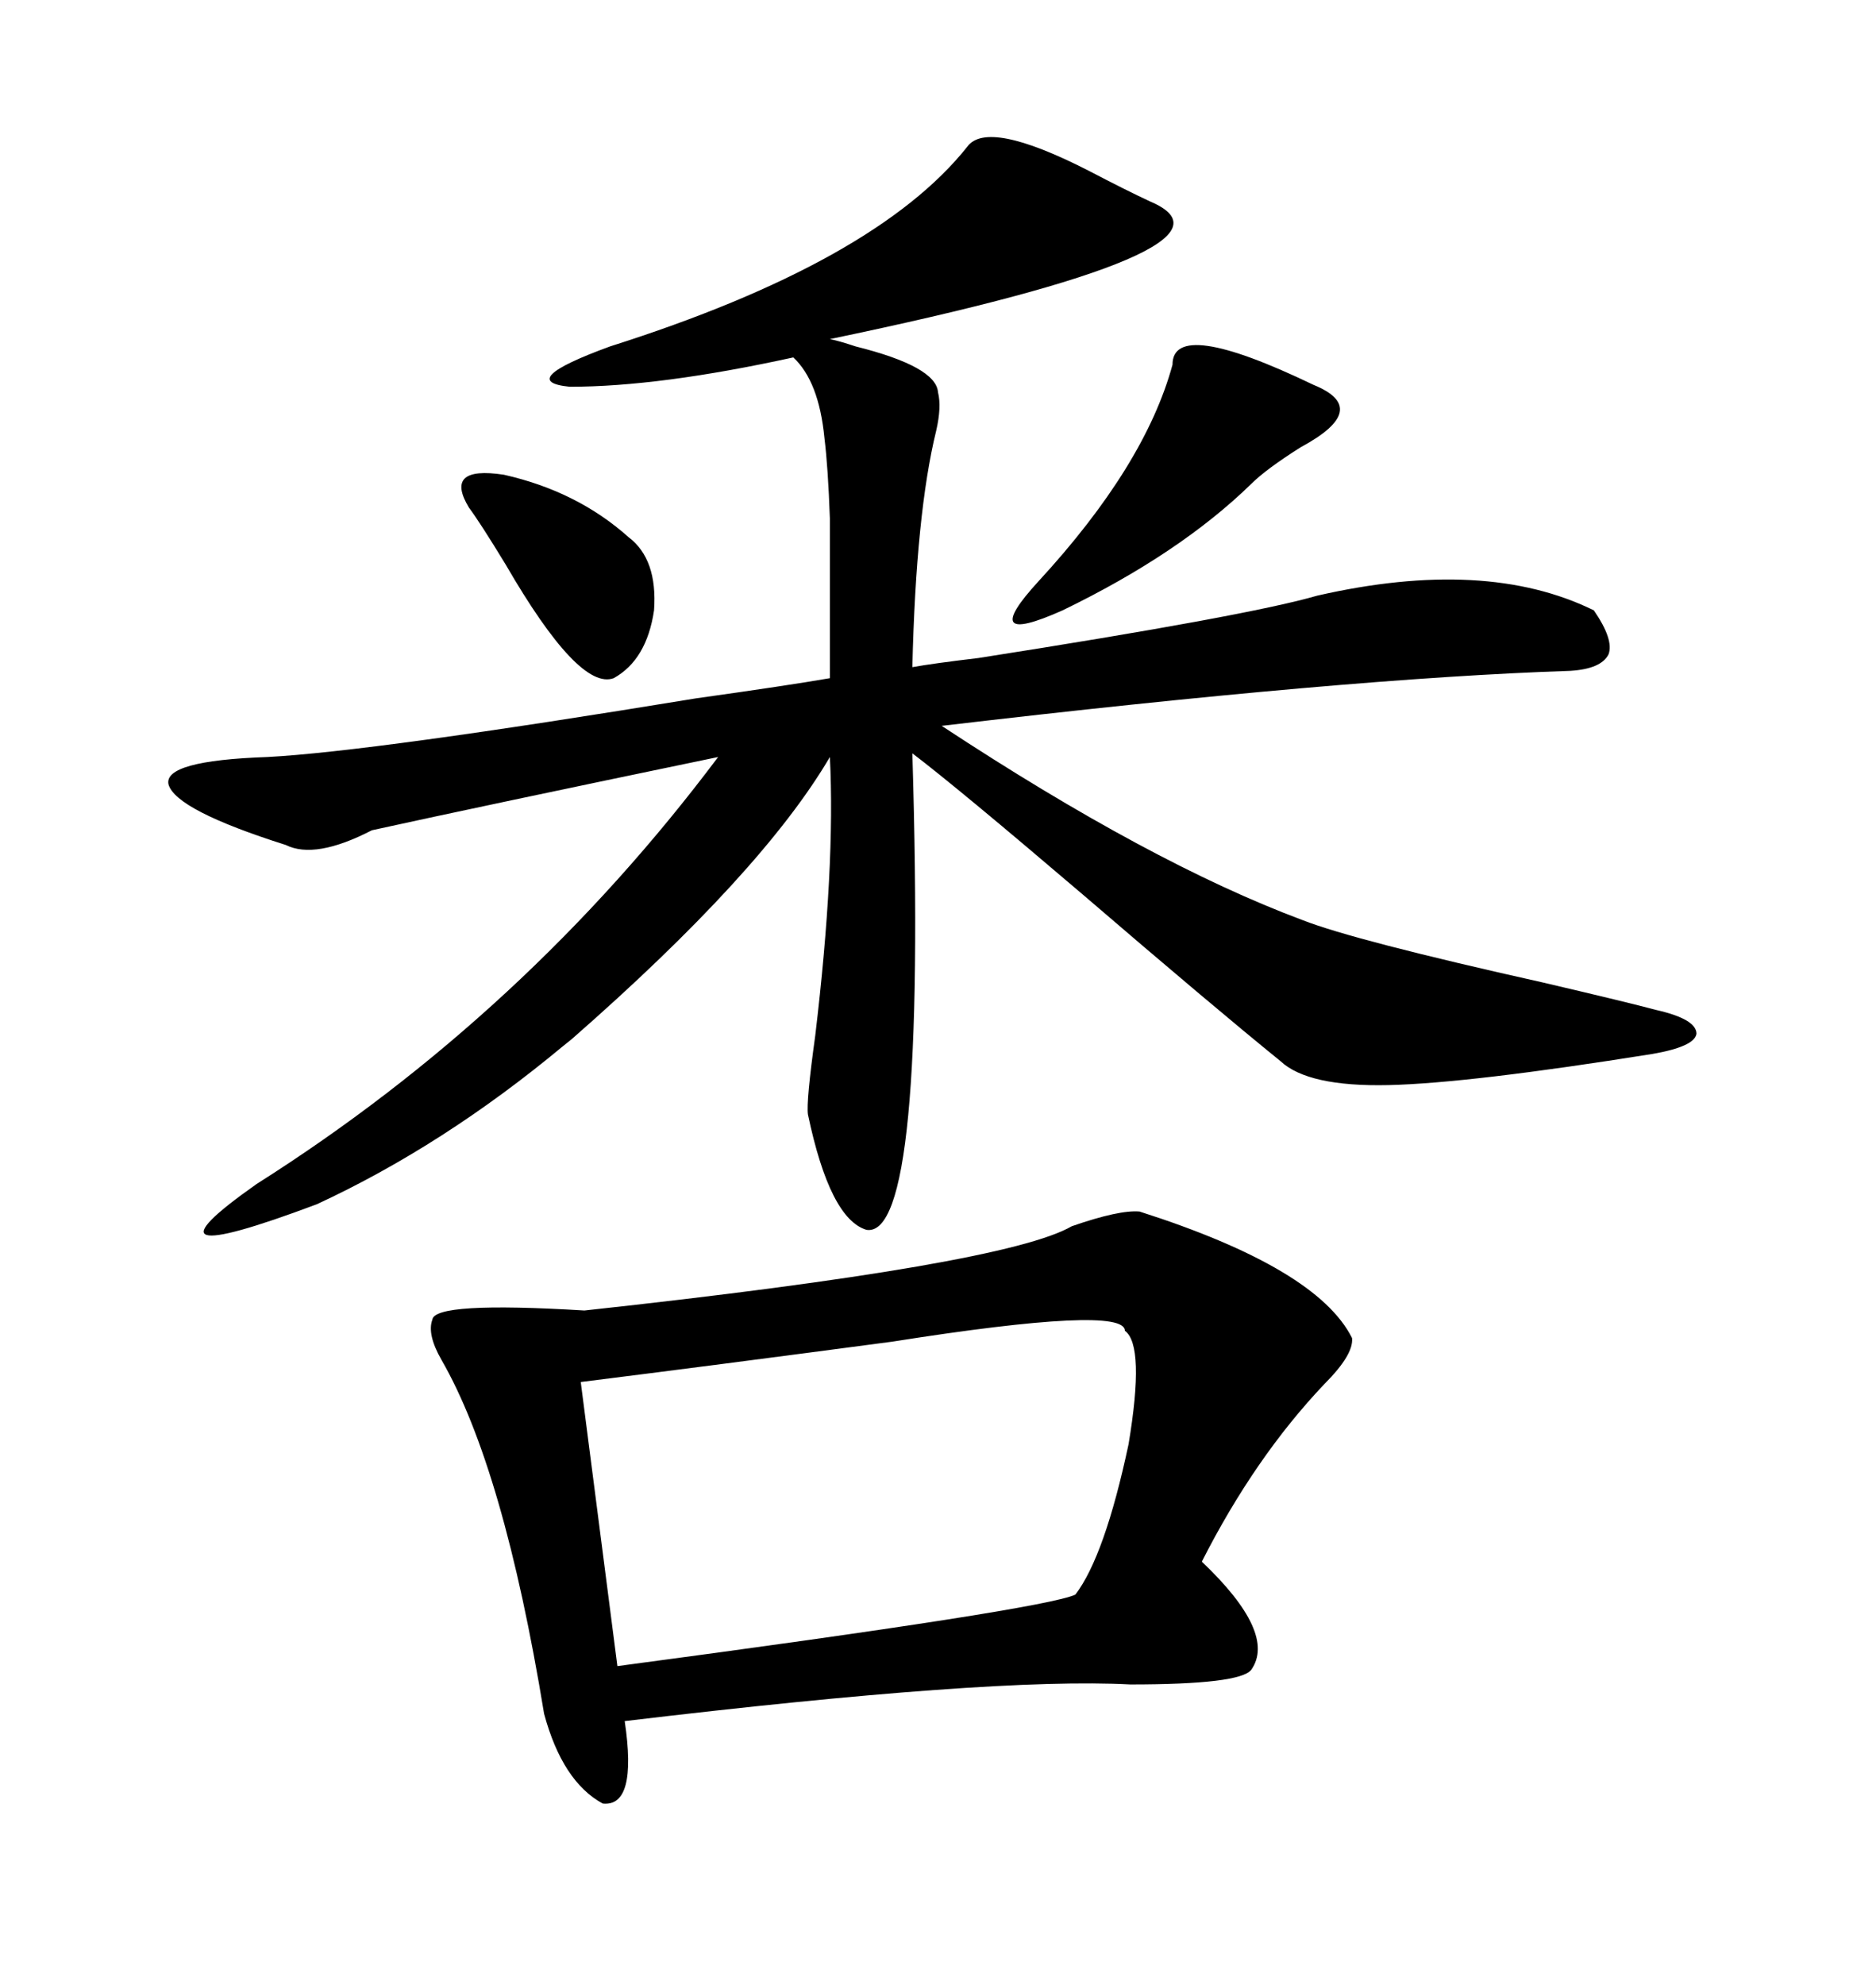 <svg xmlns="http://www.w3.org/2000/svg" xmlns:xlink="http://www.w3.org/1999/xlink" width="300" height="317.285"><path d="M154.69 23.44L154.69 23.44Q157.91 19.04 174.02 27.25L174.02 27.25Q180.18 30.47 183.98 32.23L183.98 32.23Q201.86 39.84 132.71 54.20L132.71 54.20Q134.18 54.49 136.82 55.37L136.82 55.37Q149.71 58.59 150 62.70L150 62.70Q150.59 65.04 149.71 68.85L149.71 68.85Q146.48 82.03 145.90 106.64L145.90 106.64Q149.12 106.05 156.45 105.18L156.45 105.18Q199.51 98.44 210.64 95.21L210.64 95.21Q237.60 89.06 254.88 97.56L254.88 97.56Q258.11 102.25 257.23 104.59L257.23 104.59Q256.05 106.93 251.07 107.23L251.07 107.23Q215.33 108.40 150.59 116.02L150.59 116.02Q183.98 137.99 208.30 147.07L208.30 147.07Q216.50 150.29 246.68 157.03L246.68 157.03Q260.45 160.25 264.84 161.43L264.84 161.43Q271.29 162.89 271.29 165.23L271.29 165.23Q271.00 167.29 264.26 168.46L264.26 168.46Q234.96 173.14 222.07 173.44L222.07 173.44Q209.18 173.73 204.79 169.63L204.79 169.63Q193.95 160.84 173.14 142.97L173.14 142.97Q153.22 125.98 145.90 120.41L145.90 120.41Q148.24 198.05 138.57 196.58L138.57 196.58Q132.71 194.82 129.20 178.13L129.20 178.13Q128.91 176.07 130.37 165.53L130.37 165.53Q133.59 138.57 132.71 121.00L132.71 121.00Q121.88 139.45 91.41 166.11L91.41 166.11Q89.94 167.29 89.94 167.29L89.94 167.29Q70.90 183.11 50.68 192.48L50.68 192.48Q20.21 203.91 41.02 189.26L41.02 189.26Q84.08 162.01 114.84 121.00L114.84 121.00Q76.76 128.91 59.47 132.71L59.47 132.71Q50.39 137.40 45.70 135.06L45.70 135.06Q28.13 129.49 26.95 125.39L26.95 125.39Q26.07 121.58 42.77 121.00L42.77 121.00Q59.47 120.12 111.33 111.62L111.33 111.62Q125.98 109.57 132.71 108.40L132.71 108.40Q132.71 89.06 132.71 82.91L132.71 82.91Q132.42 74.71 131.84 70.02L131.84 70.02Q130.96 60.94 126.86 57.13L126.86 57.13Q105.47 61.82 91.11 61.82L91.11 61.82Q82.32 60.94 97.56 55.37L97.56 55.37Q140.04 41.89 154.69 23.44ZM182.23 193.65L182.23 193.65Q210.64 202.73 216.21 213.87L216.21 213.87Q216.50 216.50 211.82 221.19L211.82 221.19Q200.68 232.91 192.19 249.61L192.19 249.61Q204.20 261.04 200.10 266.89L200.10 266.89Q198.34 269.24 180.76 269.24L180.76 269.24Q158.79 268.07 99.90 275.10L99.90 275.10Q101.95 288.87 96.39 288.28L96.39 288.28Q89.94 284.77 87.01 273.93L87.01 273.93Q80.57 234.67 70.61 217.38L70.61 217.38Q68.26 213.28 69.14 210.94L69.14 210.94Q69.43 208.01 93.46 209.47L93.46 209.47Q160.84 202.15 171.39 196.00L171.39 196.00Q179.00 193.36 182.23 193.65ZM179.88 212.70L179.88 212.70Q179.88 208.59 142.68 214.45L142.68 214.45Q113.96 218.26 92.87 220.90L92.87 220.90L98.73 266.31Q166.99 257.23 171.97 254.88L171.97 254.88Q176.66 248.73 180.47 230.86L180.47 230.86Q183.11 215.04 179.88 212.70ZM187.50 58.30L187.50 58.30Q187.50 50.68 210.06 61.52L210.06 61.52Q219.43 65.33 208.01 71.48L208.01 71.48Q202.44 75 200.10 77.34L200.10 77.34Q188.67 88.48 169.92 97.56L169.92 97.56Q156.15 103.71 166.11 92.87L166.11 92.87Q183.11 74.41 187.50 58.30ZM75 81.15L75 81.15Q70.90 74.41 80.57 75.88L80.57 75.88Q92.29 78.52 100.49 85.84L100.49 85.84Q105.18 89.36 104.59 97.56L104.59 97.56Q103.42 105.47 98.14 108.40L98.14 108.40Q92.58 110.45 80.86 90.23L80.86 90.23Q76.76 83.50 75 81.15Z"/></svg>
